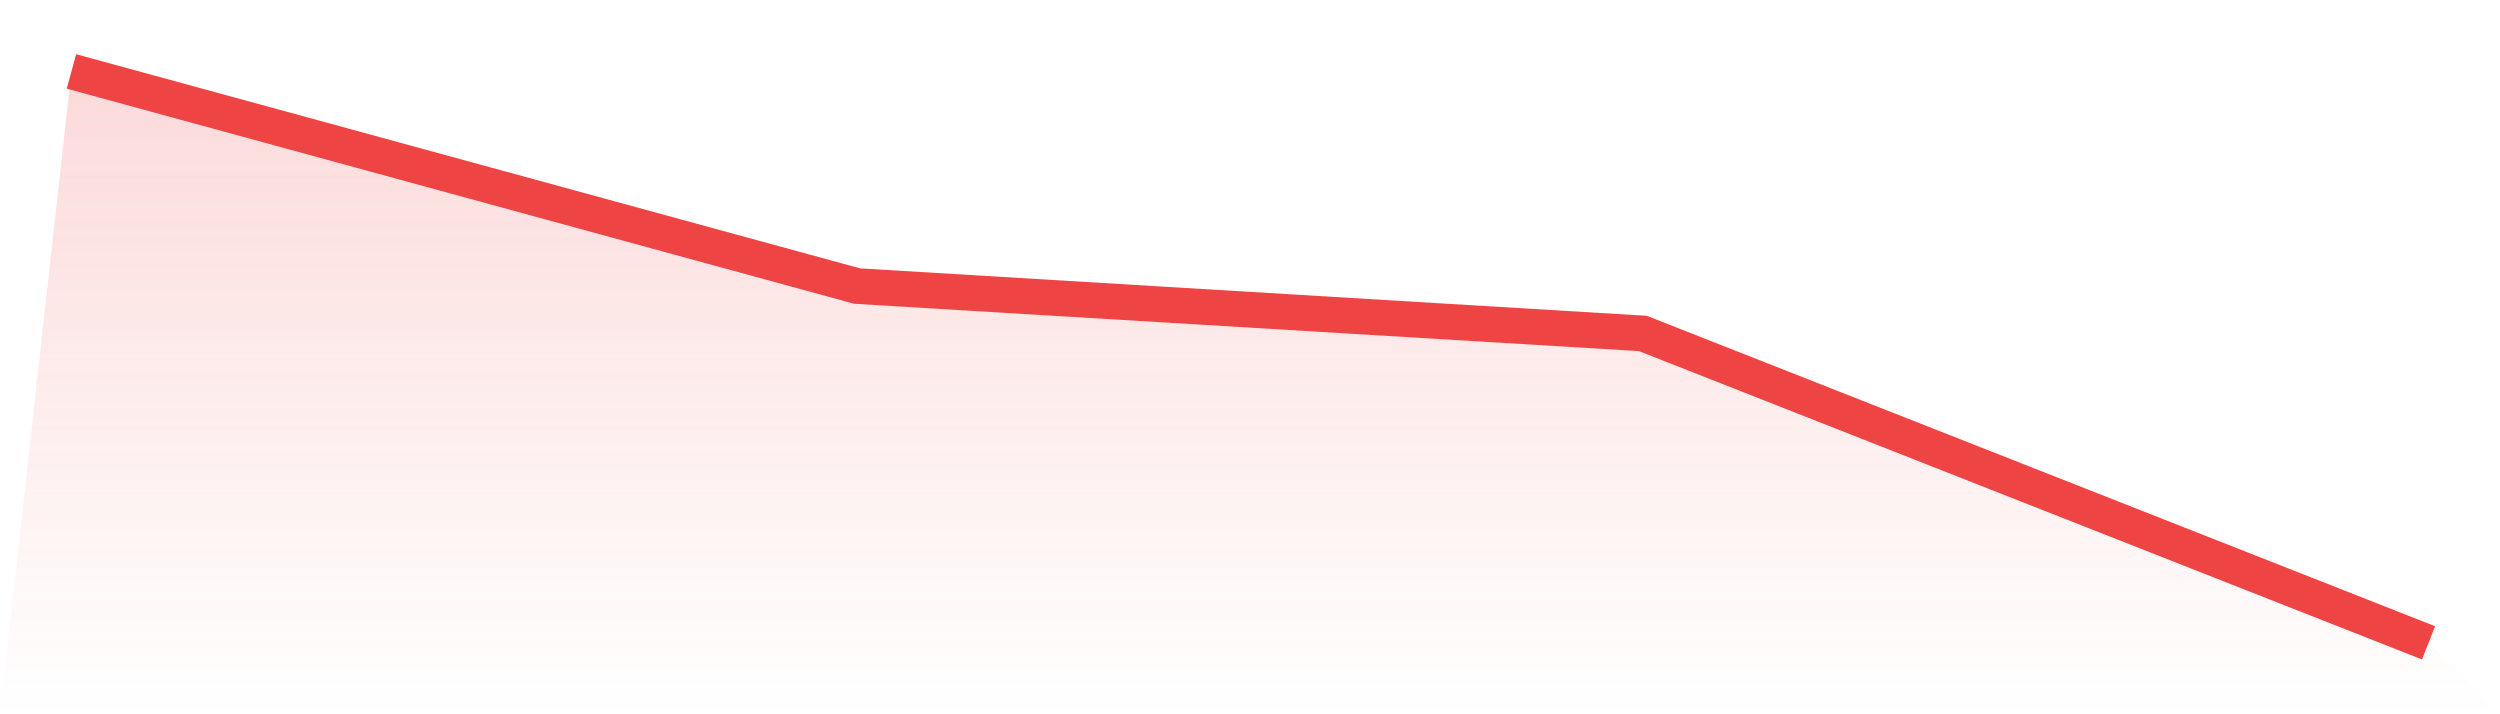 <svg viewBox="0 0 140 40" xmlns="http://www.w3.org/2000/svg">
<defs>
<linearGradient id="gradient" x1="0" x2="0" y1="0" y2="1">
<stop offset="0%" stop-color="#ef4444" stop-opacity="0.2"/>
<stop offset="100%" stop-color="#ef4444" stop-opacity="0"/>
</linearGradient>
</defs>
<path d="M4,4 L4,4 L48,16.02 L92,18.673 L136,36 L140,40 L0,40 z" fill="url(#gradient)"/>
<path d="M4,4 L4,4 L48,16.02 L92,18.673 L136,36" fill="none" stroke="#ef4444" stroke-width="2"/>
</svg>